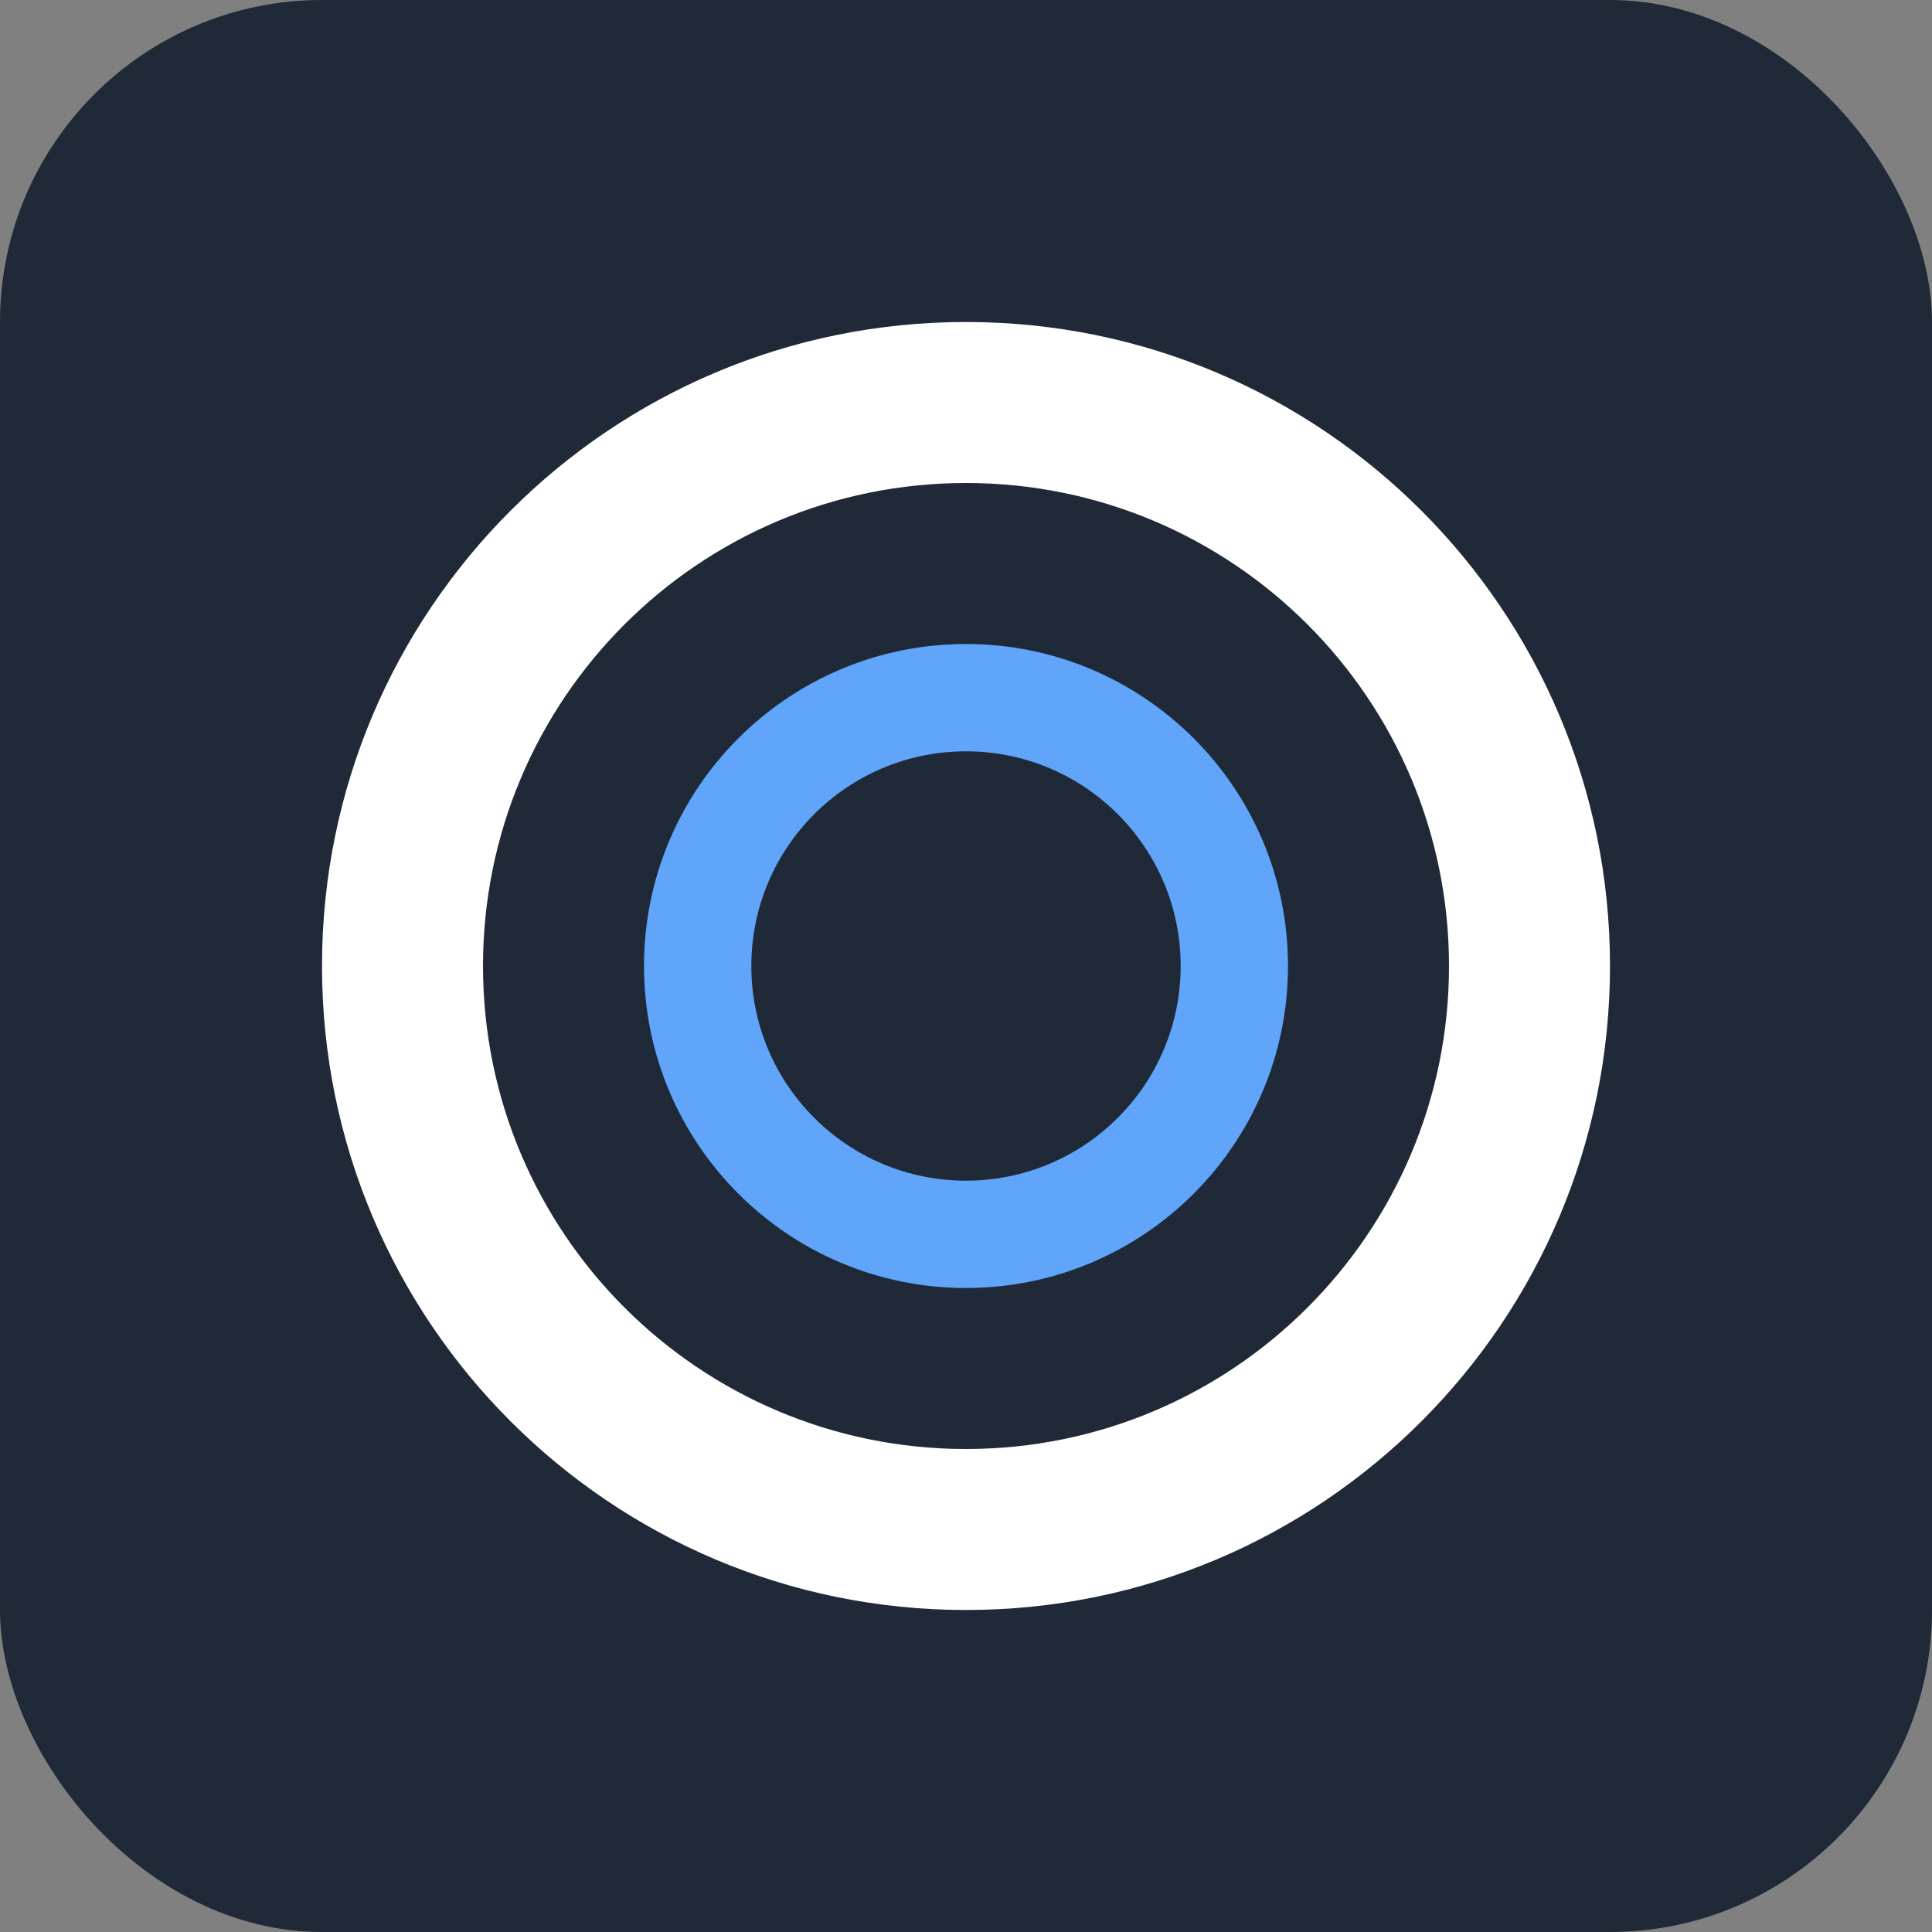 <svg width="72" height="72" viewBox="0 0 72 72" xmlns="http://www.w3.org/2000/svg">
  <rect x="0" y="0" width="72" height="72" fill="#808080" stroke="none"/>
  <rect width="72" height="72" rx="12" fill="#1f2937"/>
  <path d="M36 12c13.255 0 24 10.745 24 24s-10.745 24-24 24S12 49.255 12 36 22.745 12 36 12zm0 6c-9.941 0-18 8.059-18 18s8.059 18 18 18 18-8.059 18-18-8.059-18-18-18z" fill="#ffffff"/>
  <path d="M36 24c6.627 0 12 5.373 12 12s-5.373 12-12 12-12-5.373-12-12 5.373-12 12-12zm0 4c-4.418 0-8 3.582-8 8s3.582 8 8 8 8-3.582 8-8-3.582-8-8-8z" fill="#60a5fa"/>
</svg>